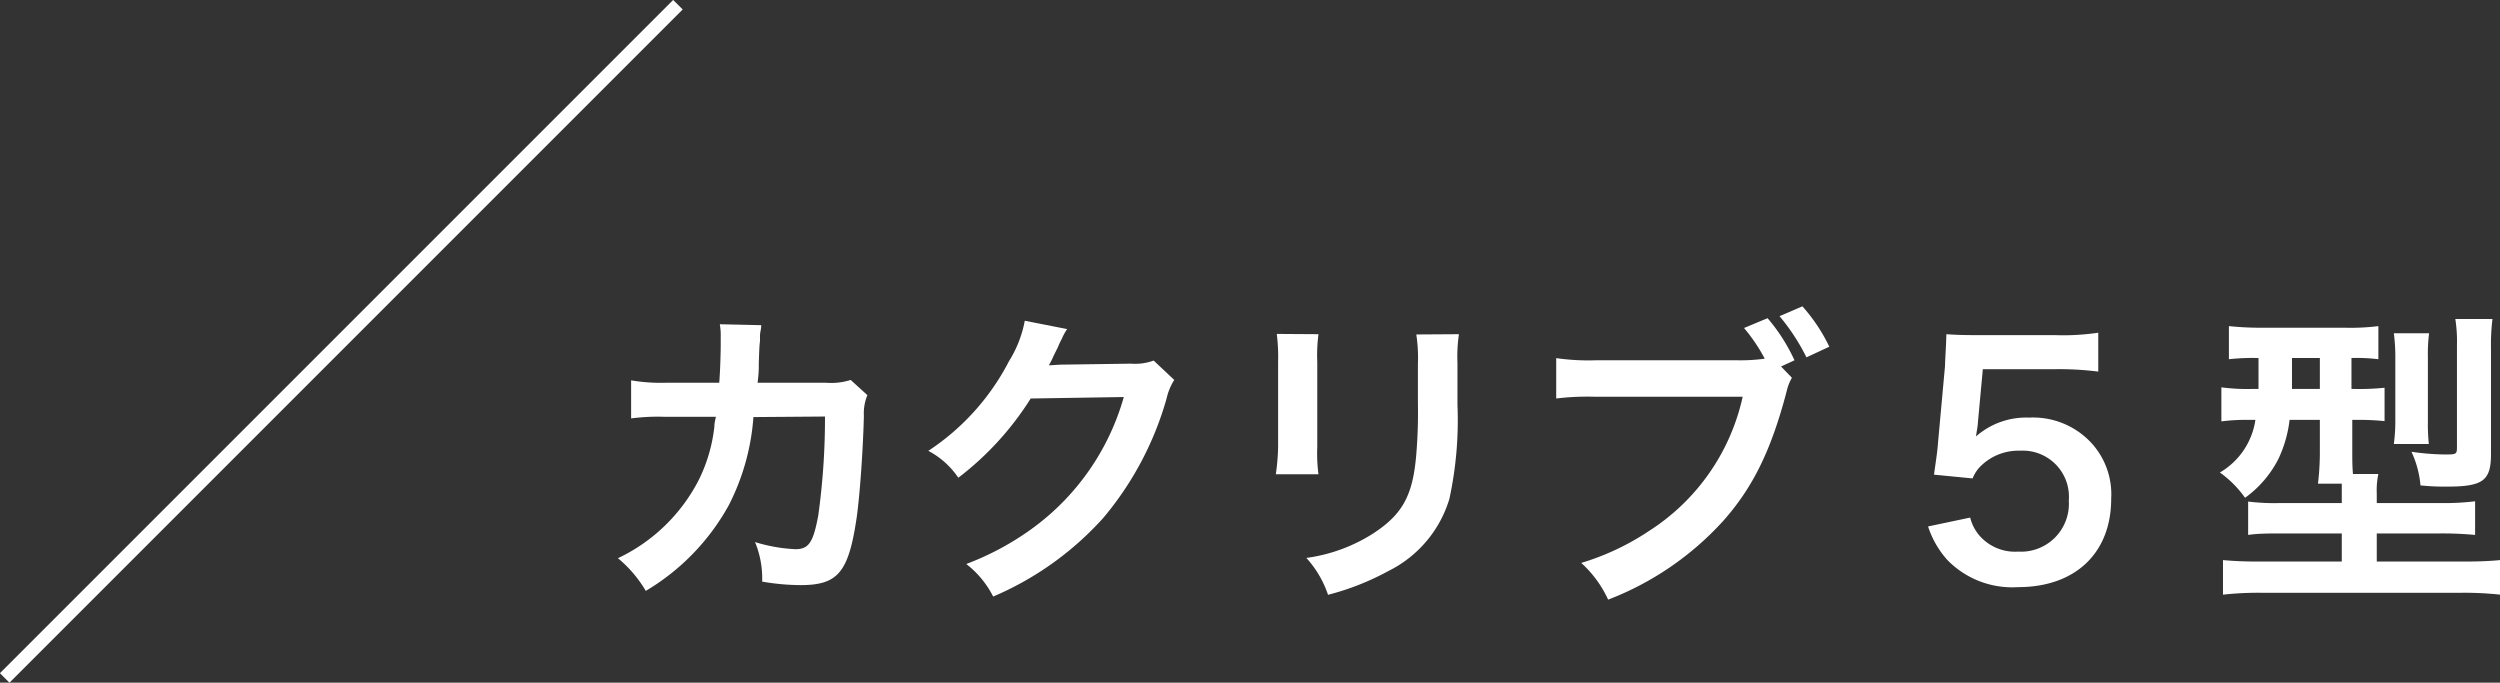 <svg xmlns="http://www.w3.org/2000/svg" viewBox="0 0 185.82 50.74"><rect x="0" y="0" width="185.82" height="50.74" fill="#333333" stroke="none"/><defs><style>.cls-1{fill:#fff;}.cls-2{fill:none;stroke:#fff;stroke-miterlimit:10;}</style></defs><g id="レイヤー_2" data-name="レイヤー 2"><g id="レイヤー_1-2" data-name="レイヤー 1"><path class="cls-1" d="M64.47,29.37a3.56,3.56,0,0,0-.26,1.54c-.06,2.6-.32,6.14-.55,7.66-.6,4-1.4,4.92-4.16,4.92a17,17,0,0,1-2.85-.26,7.09,7.09,0,0,0-.53-2.94,11.88,11.88,0,0,0,3,.53c1,0,1.33-.51,1.7-2.51a52.47,52.47,0,0,0,.5-7.35L56,31a17,17,0,0,1-1.84,6.57A16.88,16.88,0,0,1,48,43.92a9.23,9.23,0,0,0-2.07-2.43,13,13,0,0,0,6-5.8,11.85,11.85,0,0,0,1.17-4c0-.32.09-.55.11-.71l-3.81,0a15.23,15.23,0,0,0-2.49.12l0-2.83a13,13,0,0,0,2.55.18l4,0c.07-.87.11-2.21.11-2.88V25a4.45,4.45,0,0,0-.07-.9l3.08.07c0,.3-.06.39-.09.71,0,.14,0,.28,0,.44-.05.48-.05.48-.09,1.68,0,.51,0,.71-.09,1.45l5.1,0a4.75,4.75,0,0,0,1.82-.21Z"/><path class="cls-1" d="M87.28,28.24a4.31,4.31,0,0,0-.57,1.38A23.81,23.81,0,0,1,82,38.5a23.19,23.19,0,0,1-8.18,5.84,7.15,7.15,0,0,0-2-2.42,20.69,20.69,0,0,0,5-2.71,18.19,18.19,0,0,0,6.71-9.7l-6.92.11a22.41,22.41,0,0,1-5.38,5.89,6.14,6.14,0,0,0-2.23-2,17.66,17.66,0,0,0,6-6.67,8.61,8.61,0,0,0,1.17-3l3.15.62a3.78,3.78,0,0,0-.39.71,5.3,5.3,0,0,0-.3.64l-.3.6a6.3,6.3,0,0,1-.37.74c.3,0,.67-.05,1.11-.05l5-.07a4,4,0,0,0,1.68-.23Z"/><path class="cls-1" d="M98,24.84a11.92,11.92,0,0,0-.09,2.07v6.34a11.45,11.45,0,0,0,.09,2H94.83A16.26,16.26,0,0,0,95,33.21V26.88a13.85,13.85,0,0,0-.1-2.06Zm10.44,0a11.27,11.27,0,0,0-.11,2.14v3.1a27.67,27.67,0,0,1-.6,7,8.81,8.81,0,0,1-4.53,5.36,19.41,19.41,0,0,1-4.49,1.77,7.73,7.73,0,0,0-1.61-2.74,12.28,12.28,0,0,0,5-1.84c2.16-1.42,2.92-2.82,3.17-5.86a37.86,37.86,0,0,0,.12-3.84V27.05a11.3,11.3,0,0,0-.12-2.19Z"/><path class="cls-1" d="M133.19,28.08a3.46,3.46,0,0,0-.39,1c-1.15,4.39-2.51,7.15-4.71,9.63a22.39,22.39,0,0,1-8.56,5.86,8.42,8.42,0,0,0-2-2.73,18.71,18.71,0,0,0,5-2.35,15.88,15.88,0,0,0,7-10H118.57a19.2,19.2,0,0,0-2.9.13v-3a17,17,0,0,0,2.94.16h10.56a13.27,13.27,0,0,0,2-.12,12.76,12.76,0,0,0-1.54-2.28l1.75-.73a13.33,13.33,0,0,1,2,3.13l-1,.46Zm1.08-1.52a15.38,15.38,0,0,0-2-3.06l1.7-.73a12.91,12.91,0,0,1,2,3Z"/><path class="cls-1" d="M146.44,38.47a3.23,3.23,0,0,0,.69,1.34A3.5,3.5,0,0,0,150,41a3.56,3.56,0,0,0,3.77-3.79,3.43,3.43,0,0,0-3.61-3.71,4,4,0,0,0-2.85,1.06,2.67,2.67,0,0,0-.69,1l-2.87-.28c.23-1.63.25-1.75.3-2.39l.52-5.7c0-.42.07-1.2.1-2.35.69.05,1.21.07,2.43.07h5.66a17.71,17.71,0,0,0,3.2-.18v2.89a23.35,23.35,0,0,0-3.18-.18h-5.4l-.37,4c0,.19-.07.51-.14,1a5.65,5.65,0,0,1,3.94-1.4,5.91,5.91,0,0,1,4.48,1.72,5.64,5.64,0,0,1,1.63,4.32c0,4-2.64,6.56-6.92,6.56a6.73,6.73,0,0,1-5.24-2,6.88,6.88,0,0,1-1.45-2.51Z"/><path class="cls-1" d="M167.76,26.61a16.13,16.13,0,0,0-2.09.09V24.24a23.44,23.44,0,0,0,2.46.12h6.19a16.7,16.7,0,0,0,2.46-.12V26.7a13.43,13.43,0,0,0-2-.09v2.3H175a18.32,18.32,0,0,0,2.24-.09V31.3a18.85,18.85,0,0,0-2.19-.09h-.21v2.21c0,.82,0,1.17.05,1.81h1.89a5.8,5.8,0,0,0-.12,1.45v.71h4.6a19.26,19.26,0,0,0,2.71-.13v2.5a26.36,26.36,0,0,0-2.67-.11h-4.64v2.09h6.48c1.25,0,2.07-.05,2.7-.11V44.2a24.87,24.87,0,0,0-2.9-.14H168.06a23.8,23.8,0,0,0-2.83.14V41.63c.63.06,1.5.11,2.65.11h6.18V39.65h-4.32c-1.08,0-1.91,0-2.64.11V37.28a15.72,15.72,0,0,0,2.37.11h4.59V36.7c0-.25,0-.41,0-.75h-1.77a19.75,19.75,0,0,0,.14-2.51V31.21h-2.25a9.29,9.29,0,0,1-.83,2.9A8.06,8.06,0,0,1,166.87,37,7.91,7.91,0,0,0,165,35.12a5.44,5.44,0,0,0,2.64-3.91h-.34a14.89,14.89,0,0,0-2.19.11V28.79a14.63,14.63,0,0,0,2.26.12h.5c0-.19,0-.94,0-2.3Zm2.6,0v.71c0,.58,0,1.11,0,1.59h2.07v-2.3ZM177.93,33a13.14,13.14,0,0,0,.11-1.84v-4.5a13.72,13.72,0,0,0-.11-1.89h2.62a11.82,11.82,0,0,0-.09,1.75v4.83a14.37,14.37,0,0,0,.07,1.65Zm7.22.76c0,2-.62,2.41-3.34,2.41a18,18,0,0,1-1.9-.09,7.46,7.46,0,0,0-.67-2.5,18.47,18.47,0,0,0,2.44.2c.87,0,.94,0,.94-.53V25.71a11.07,11.07,0,0,0-.12-2h2.76a15.75,15.75,0,0,0-.11,2.17Z"/><line class="cls-2" x1="50.39" y1="0.35" x2="0.35" y2="50.39"/></g></g></svg>